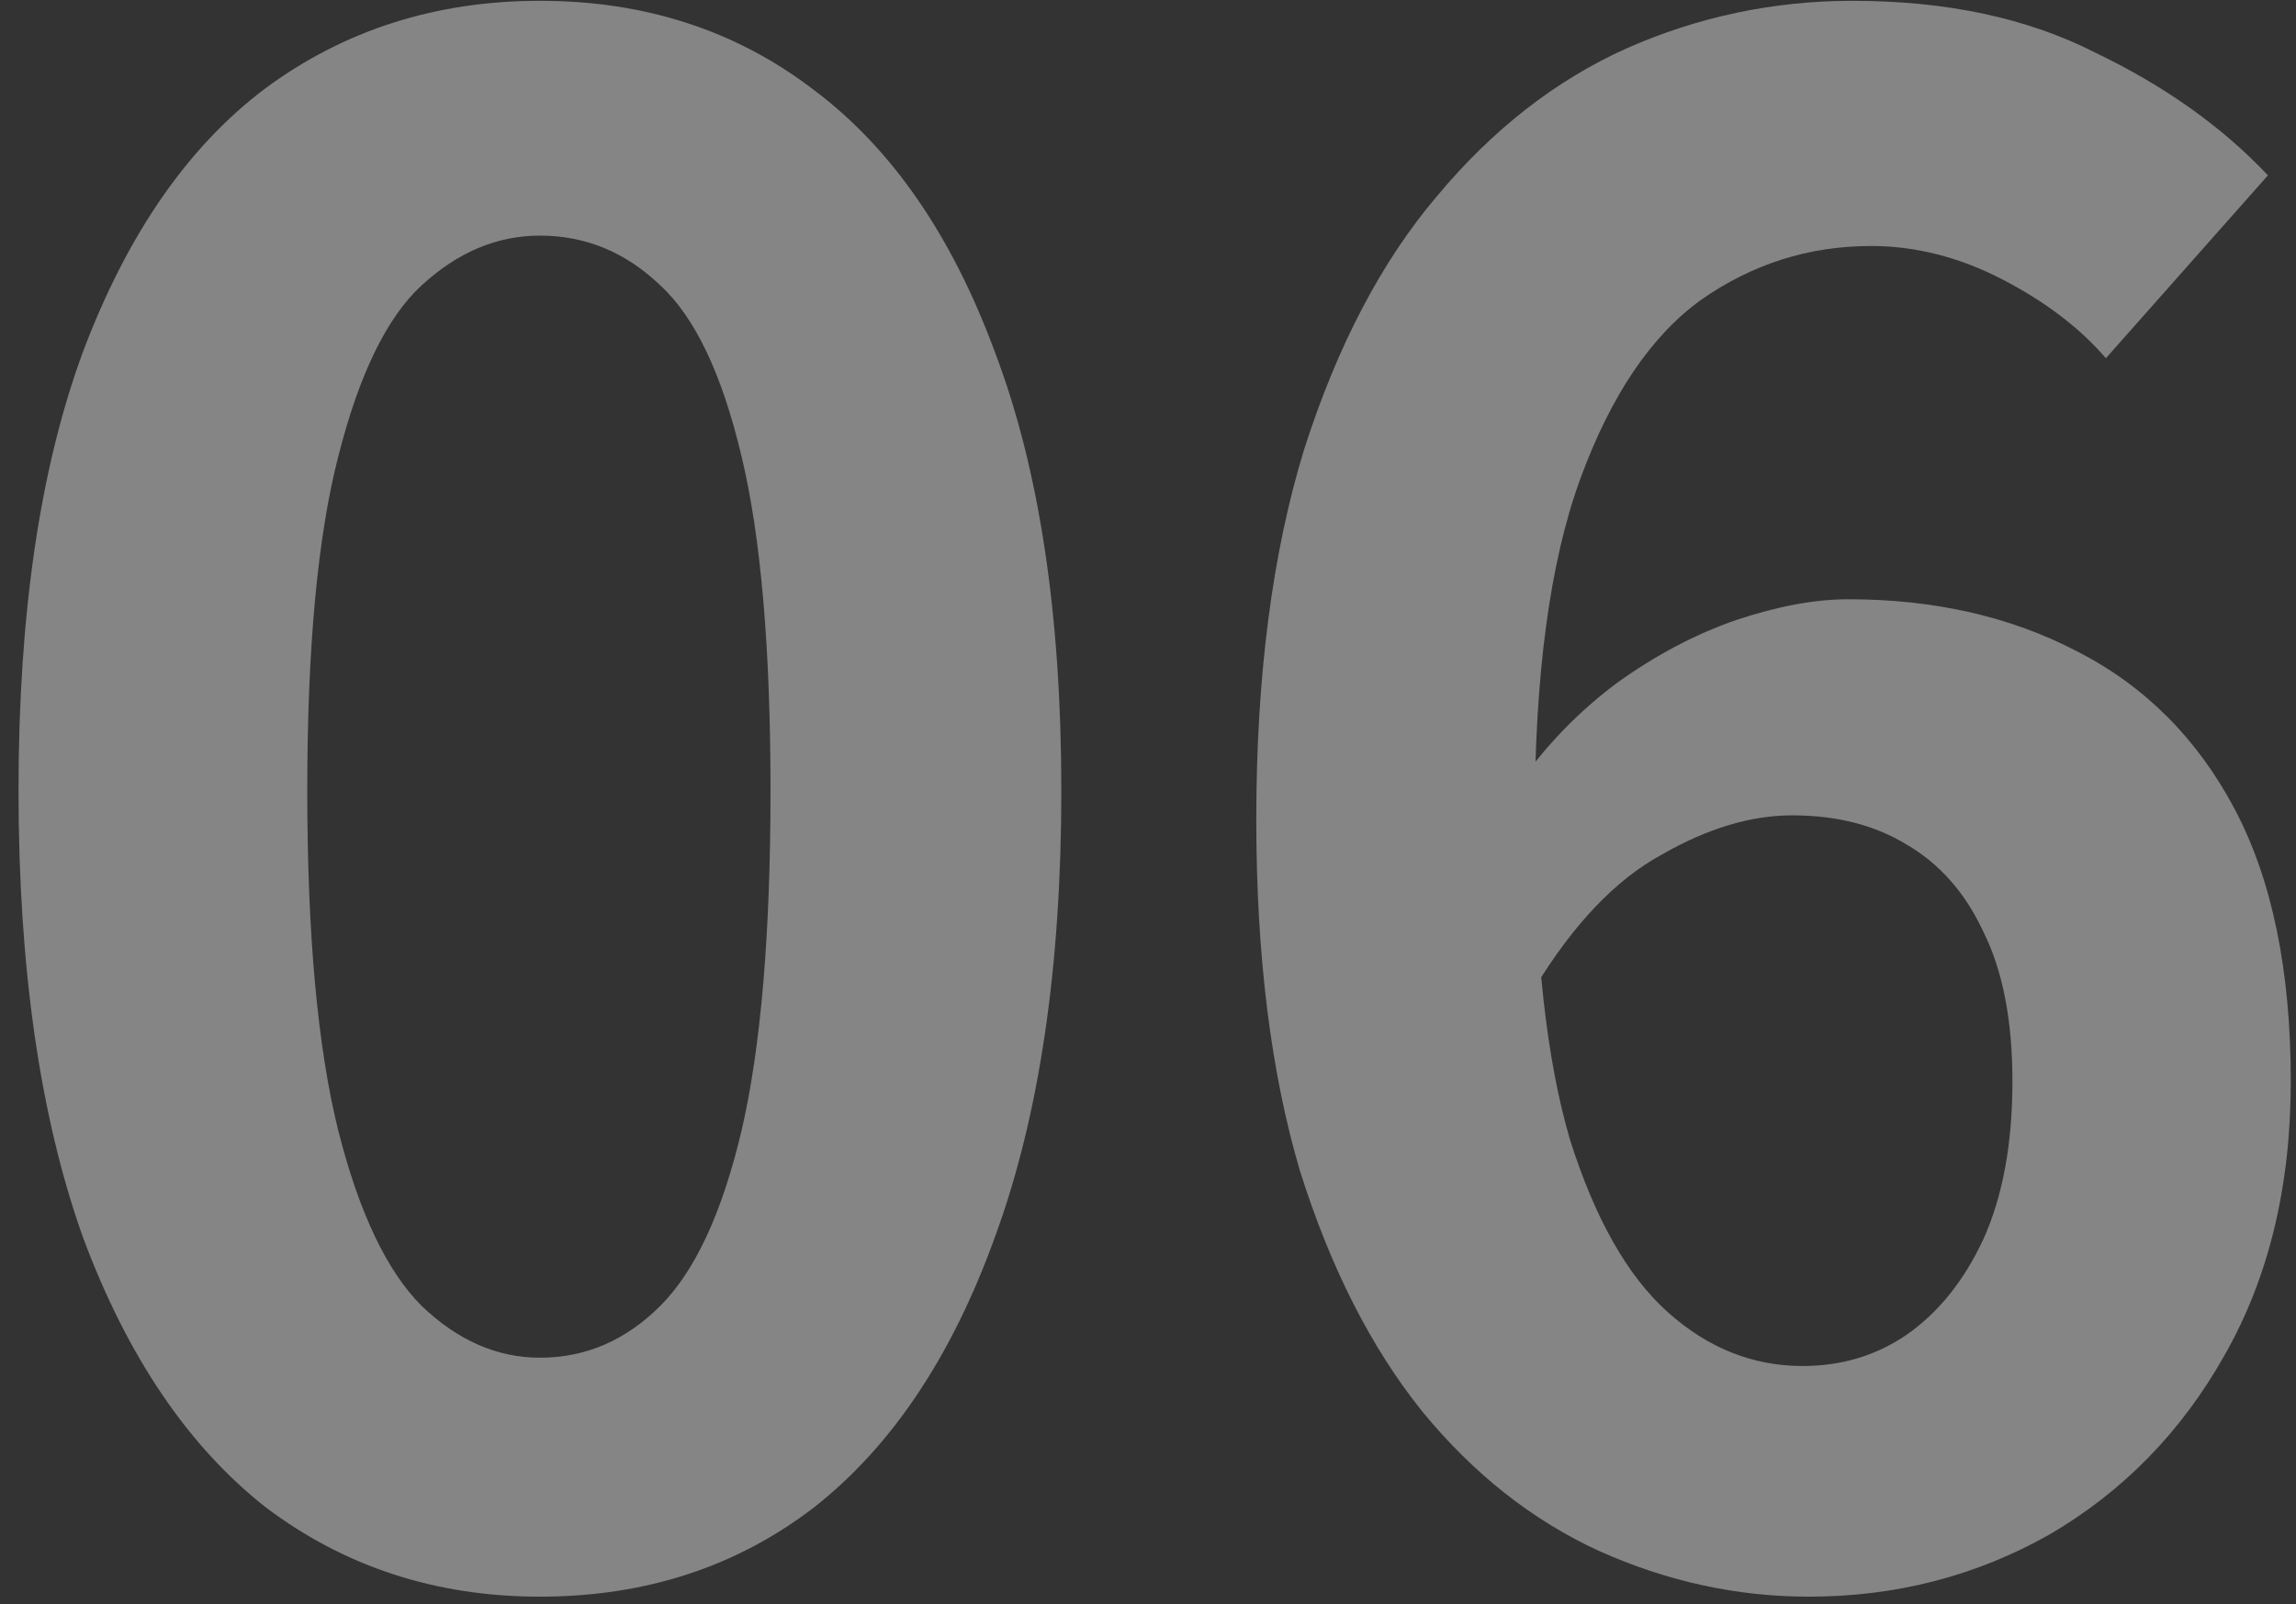 <svg width="63" height="44" viewBox="0 0 63 44" fill="none" xmlns="http://www.w3.org/2000/svg">
<rect x="0" y="0" width="63" height="44" fill="#333333" stroke="none"/>
<path d="M49.633 43.798C47.657 43.798 45.738 43.38 43.876 42.544C42.052 41.708 40.437 40.435 39.031 38.725C37.625 36.977 36.504 34.773 35.668 32.113C34.87 29.415 34.471 26.204 34.471 22.48C34.471 18.566 34.908 15.184 35.782 12.334C36.694 9.484 37.91 7.166 39.43 5.38C40.95 3.556 42.679 2.207 44.617 1.333C46.593 0.459 48.664 0.022 50.83 0.022C53.414 0.022 55.637 0.497 57.499 1.447C59.399 2.359 60.976 3.48 62.23 4.81L57.784 9.826C57.062 8.99 56.112 8.268 54.934 7.66C53.756 7.052 52.559 6.748 51.343 6.748C49.633 6.748 48.075 7.242 46.669 8.23C45.301 9.218 44.199 10.852 43.363 13.132C42.527 15.412 42.109 18.528 42.109 22.48C42.109 26.128 42.432 29.054 43.078 31.258C43.762 33.424 44.655 35.001 45.757 35.989C46.859 36.977 48.094 37.471 49.462 37.471C50.526 37.471 51.476 37.186 52.312 36.616C53.186 36.008 53.889 35.134 54.421 33.994C54.953 32.816 55.219 31.372 55.219 29.662C55.219 27.99 54.953 26.622 54.421 25.558C53.927 24.494 53.224 23.696 52.312 23.164C51.438 22.632 50.393 22.366 49.177 22.366C48.037 22.366 46.84 22.727 45.586 23.449C44.332 24.133 43.173 25.349 42.109 27.097L41.71 21.454C42.47 20.39 43.363 19.478 44.389 18.718C45.453 17.958 46.536 17.388 47.638 17.008C48.778 16.628 49.804 16.438 50.716 16.438C53.072 16.438 55.162 16.913 56.986 17.863C58.848 18.813 60.292 20.257 61.318 22.195C62.344 24.133 62.857 26.622 62.857 29.662C62.857 32.55 62.249 35.058 61.033 37.186C59.855 39.276 58.259 40.91 56.245 42.088C54.231 43.228 52.027 43.798 49.633 43.798Z" fill="white" fill-opacity="0.4"/>
<path d="M14.815 43.798C11.965 43.798 9.457 42.981 7.291 41.347C5.163 39.675 3.491 37.205 2.275 33.937C1.097 30.631 0.508 26.546 0.508 21.682C0.508 16.856 1.097 12.847 2.275 9.655C3.491 6.425 5.163 4.012 7.291 2.416C9.457 0.82 11.965 0.022 14.815 0.022C17.703 0.022 20.211 0.839 22.339 2.473C24.467 4.069 26.12 6.463 27.298 9.655C28.514 12.847 29.122 16.856 29.122 21.682C29.122 26.546 28.514 30.631 27.298 33.937C26.12 37.205 24.467 39.675 22.339 41.347C20.211 42.981 17.703 43.798 14.815 43.798ZM14.815 37.243C16.069 37.243 17.171 36.768 18.121 35.818C19.071 34.868 19.812 33.272 20.344 31.03C20.876 28.75 21.142 25.634 21.142 21.682C21.142 17.768 20.876 14.709 20.344 12.505C19.812 10.263 19.071 8.705 18.121 7.831C17.171 6.919 16.069 6.463 14.815 6.463C13.637 6.463 12.554 6.919 11.566 7.831C10.616 8.705 9.856 10.263 9.286 12.505C8.716 14.709 8.431 17.768 8.431 21.682C8.431 25.634 8.716 28.75 9.286 31.03C9.856 33.272 10.616 34.868 11.566 35.818C12.554 36.768 13.637 37.243 14.815 37.243Z" fill="white" fill-opacity="0.4"/>
</svg>
